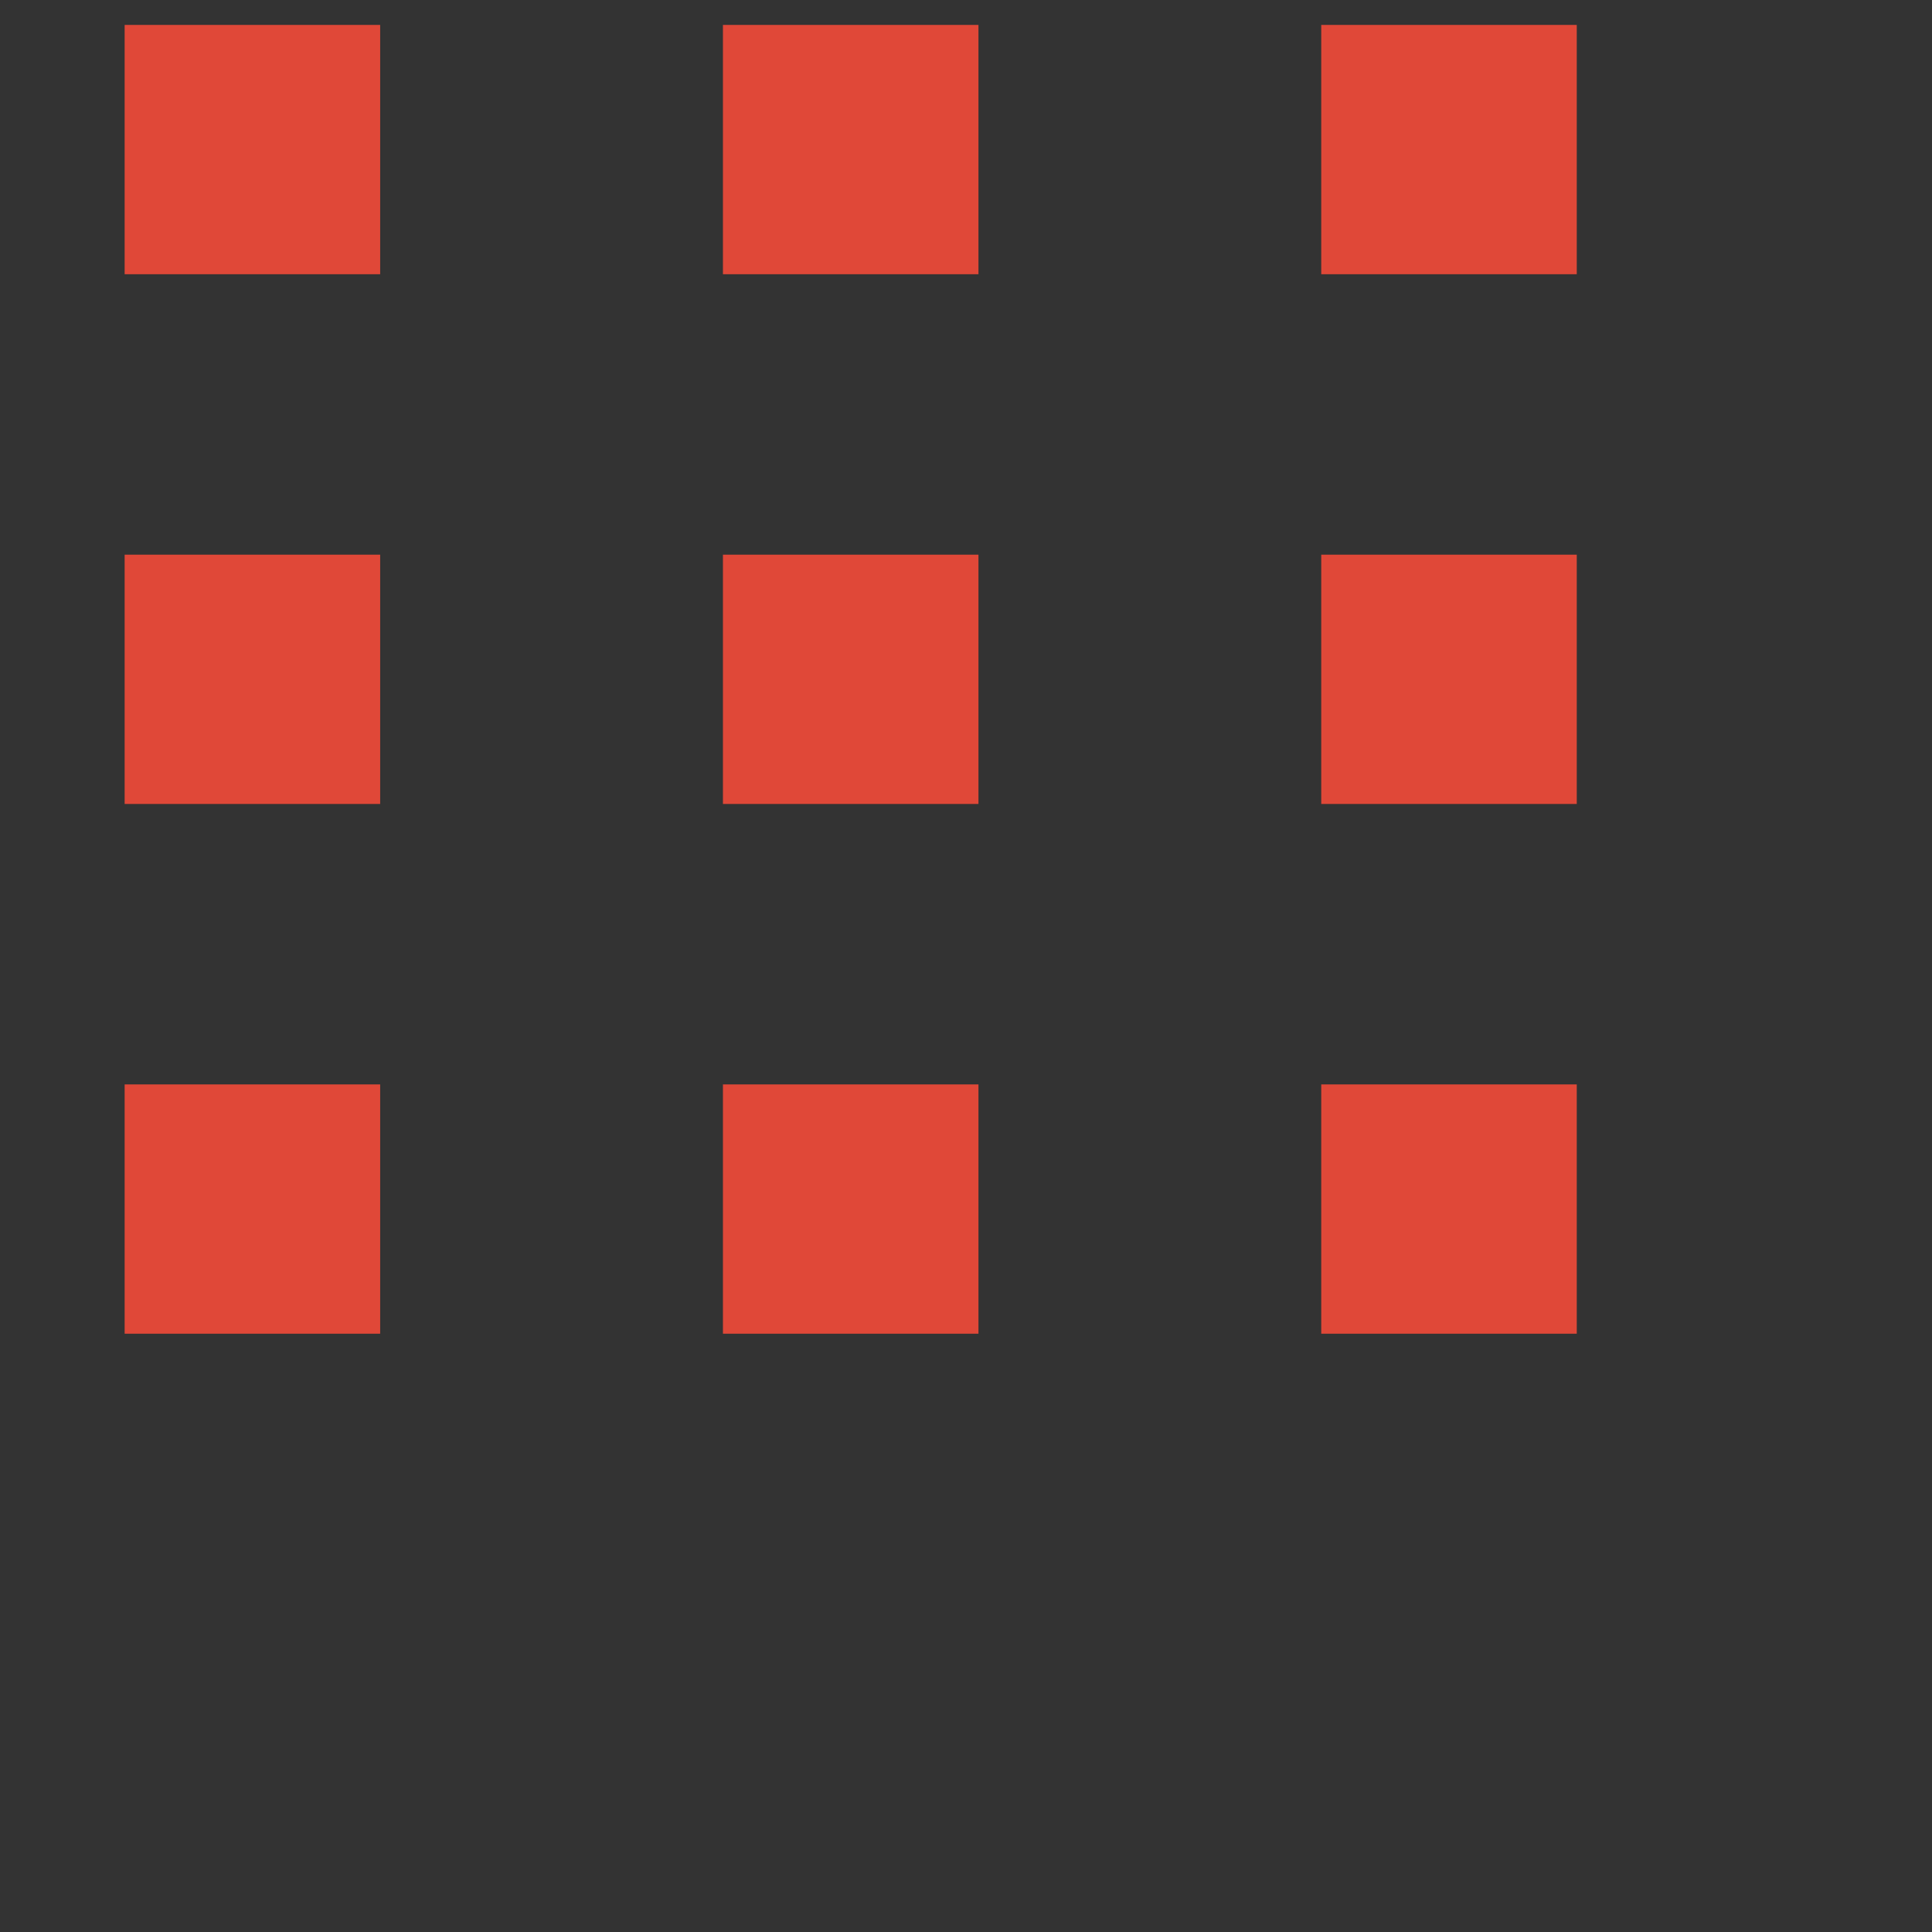 <?xml version="1.0" encoding="utf-8"?>
<!-- Generator: Adobe Illustrator 24.1.2, SVG Export Plug-In . SVG Version: 6.00 Build 0)  -->
<svg version="1.1" id="Layer_1" xmlns="http://www.w3.org/2000/svg" xmlns:xlink="http://www.w3.org/1999/xlink" x="0px" y="0px"
	 viewBox="0 0 31 31" style="enable-background:new 0 0 31 31;" xml:space="preserve">
<rect x="0" y="0" width="31" height="31" fill="#333333" stroke="none"/>
<style type="text/css">
	.st0{fill:#FFFFFF;stroke:#000000;stroke-width:1.8;stroke-miterlimit:10;}
	.st1{fill:#E04838;}
</style>
<path class="st0" d="M-41.1,3.8c-5.4,0-10.1,3.1-12.8,7.8c2.7,4.7,7.4,7.8,12.8,7.8s10.1-3.1,12.8-7.8C-31,6.9-35.7,3.8-41.1,3.8z
	 M-41.1,16.8c-2.9,0-5.1-2.3-5.1-5.1c0-2.9,2.3-5.1,5.1-5.1c2.9,0,5.2,2.3,5.2,5.1S-38.2,16.8-41.1,16.8z"/>
<circle cx="-41.1" cy="11.6" r="2.7"/>
<rect x="2" y="0.4" class="st1" width="4.1" height="4"/>
<rect x="2" y="8.9" class="st1" width="4.1" height="4"/>
<rect x="2" y="17.4" class="st1" width="4.1" height="4"/>
<rect x="11.6" y="0.4" class="st1" width="4.1" height="4"/>
<rect x="11.6" y="8.9" class="st1" width="4.1" height="4"/>
<rect x="11.6" y="17.4" class="st1" width="4.1" height="4"/>
<rect x="21.2" y="0.4" class="st1" width="4.1" height="4"/>
<rect x="21.2" y="8.9" class="st1" width="4.1" height="4"/>
<rect x="21.2" y="17.4" class="st1" width="4.1" height="4"/>
</svg>
